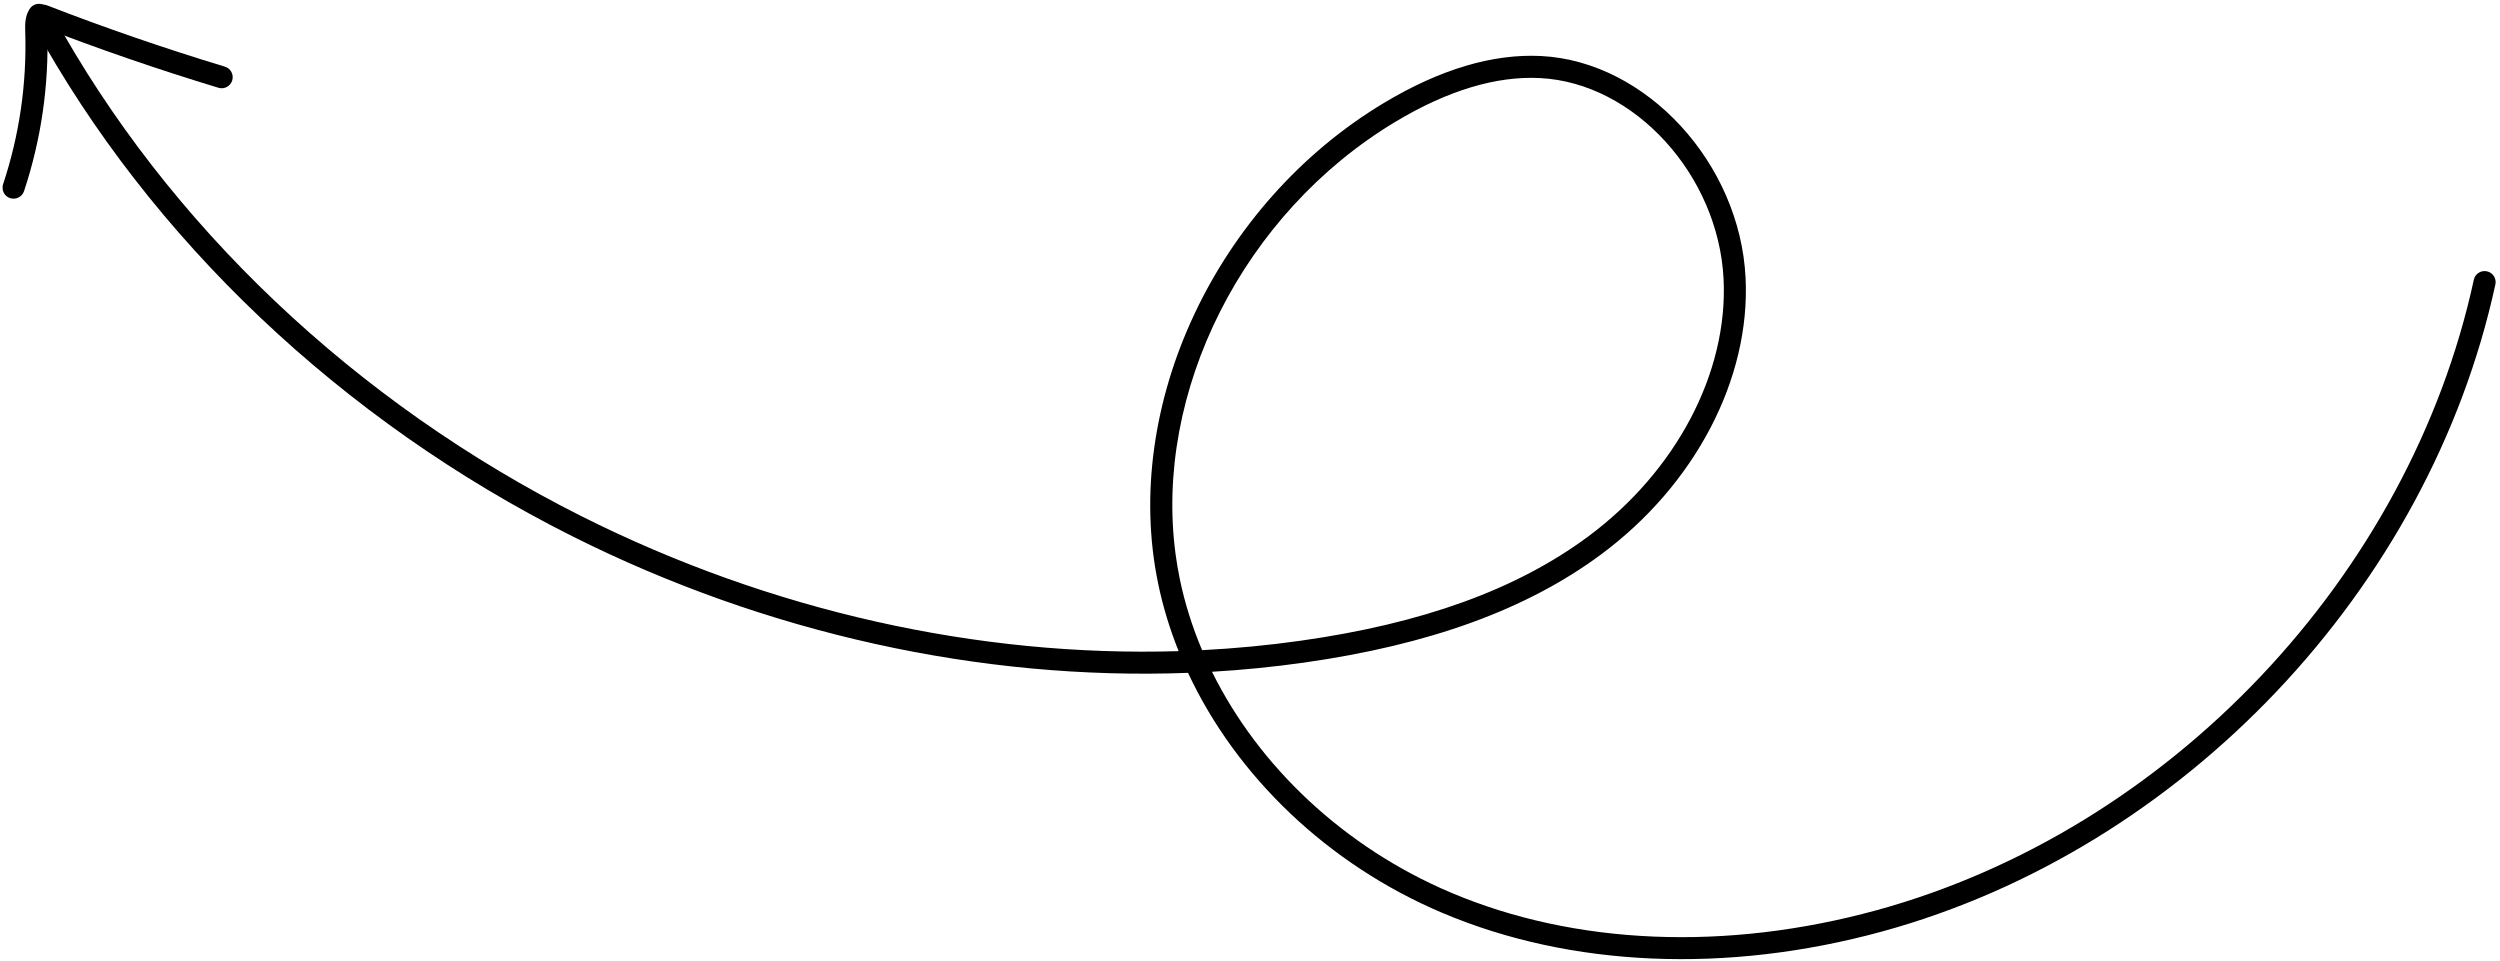 <?xml version="1.0" encoding="UTF-8"?> <svg xmlns="http://www.w3.org/2000/svg" width="307" height="118" viewBox="0 0 307 118" fill="none"> <path d="M3.939 2.101C4.003 2.571 4.314 3.001 4.79 3.182C12.007 5.983 19.423 8.538 26.83 10.779C27.543 10.997 28.302 10.593 28.518 9.873C28.735 9.153 28.332 8.4 27.612 8.184C20.269 5.961 12.925 3.431 5.773 0.655C5.073 0.388 4.293 0.733 4.018 1.427C3.933 1.651 3.909 1.88 3.939 2.101Z" fill="black"></path> <path d="M3.939 2.601C3.96 2.762 4.009 2.919 4.091 3.065C18.456 29.341 41.946 51.628 70.236 65.829C94.058 77.786 120.448 83.588 145.891 82.626C151.831 95.352 163.067 106.14 177.082 112.086C192.875 118.788 212.066 119.605 231.126 114.388C268.047 104.275 298.311 72.343 306.433 34.928C306.593 34.195 306.125 33.472 305.393 33.318C304.661 33.158 303.938 33.626 303.785 34.358C295.875 70.814 266.389 101.93 230.417 111.784C211.943 116.839 193.38 116.066 178.146 109.602C165.11 104.071 154.605 94.181 148.833 82.493C152.61 82.273 156.367 81.899 160.083 81.374C175.53 79.192 187.477 74.853 196.594 68.096C208.165 59.527 214.968 46.512 214.358 34.122C213.665 20.026 202.173 7.549 189.279 6.881C183.33 6.568 176.819 8.513 169.93 12.65C149.346 25.015 137.692 49.822 142.218 71.65C142.801 74.477 143.651 77.261 144.735 79.959C120.071 80.713 94.548 75.005 71.453 63.414C43.654 49.461 20.573 27.563 6.465 1.772C6.109 1.116 5.283 0.872 4.628 1.235C4.118 1.509 3.859 2.064 3.933 2.608L3.939 2.601ZM147.618 79.84C146.418 77.001 145.494 74.077 144.877 71.097C144.675 70.113 144.506 69.124 144.371 68.13C141.656 48.155 152.638 26.202 171.333 14.969C177.747 11.116 183.742 9.302 189.141 9.588C200.707 10.19 211.012 21.481 211.655 34.257C212.226 45.75 205.836 57.881 194.985 65.914C186.233 72.39 174.695 76.57 159.704 78.683C155.713 79.246 151.677 79.631 147.618 79.84Z" fill="black"></path> <path d="M0.323 23.224C0.39 23.721 0.73 24.16 1.239 24.331C1.947 24.562 2.715 24.178 2.954 23.468C5.062 17.102 6.021 10.476 5.807 3.776C5.791 3.306 5.775 2.782 5.922 2.557C6.329 1.927 6.14 1.091 5.51 0.684C4.881 0.277 4.045 0.466 3.638 1.096C3.04 2.025 3.075 3.087 3.098 3.864C3.303 10.243 2.39 16.556 0.383 22.614C0.315 22.815 0.302 23.022 0.329 23.223L0.323 23.224Z" fill="black"></path> </svg> 